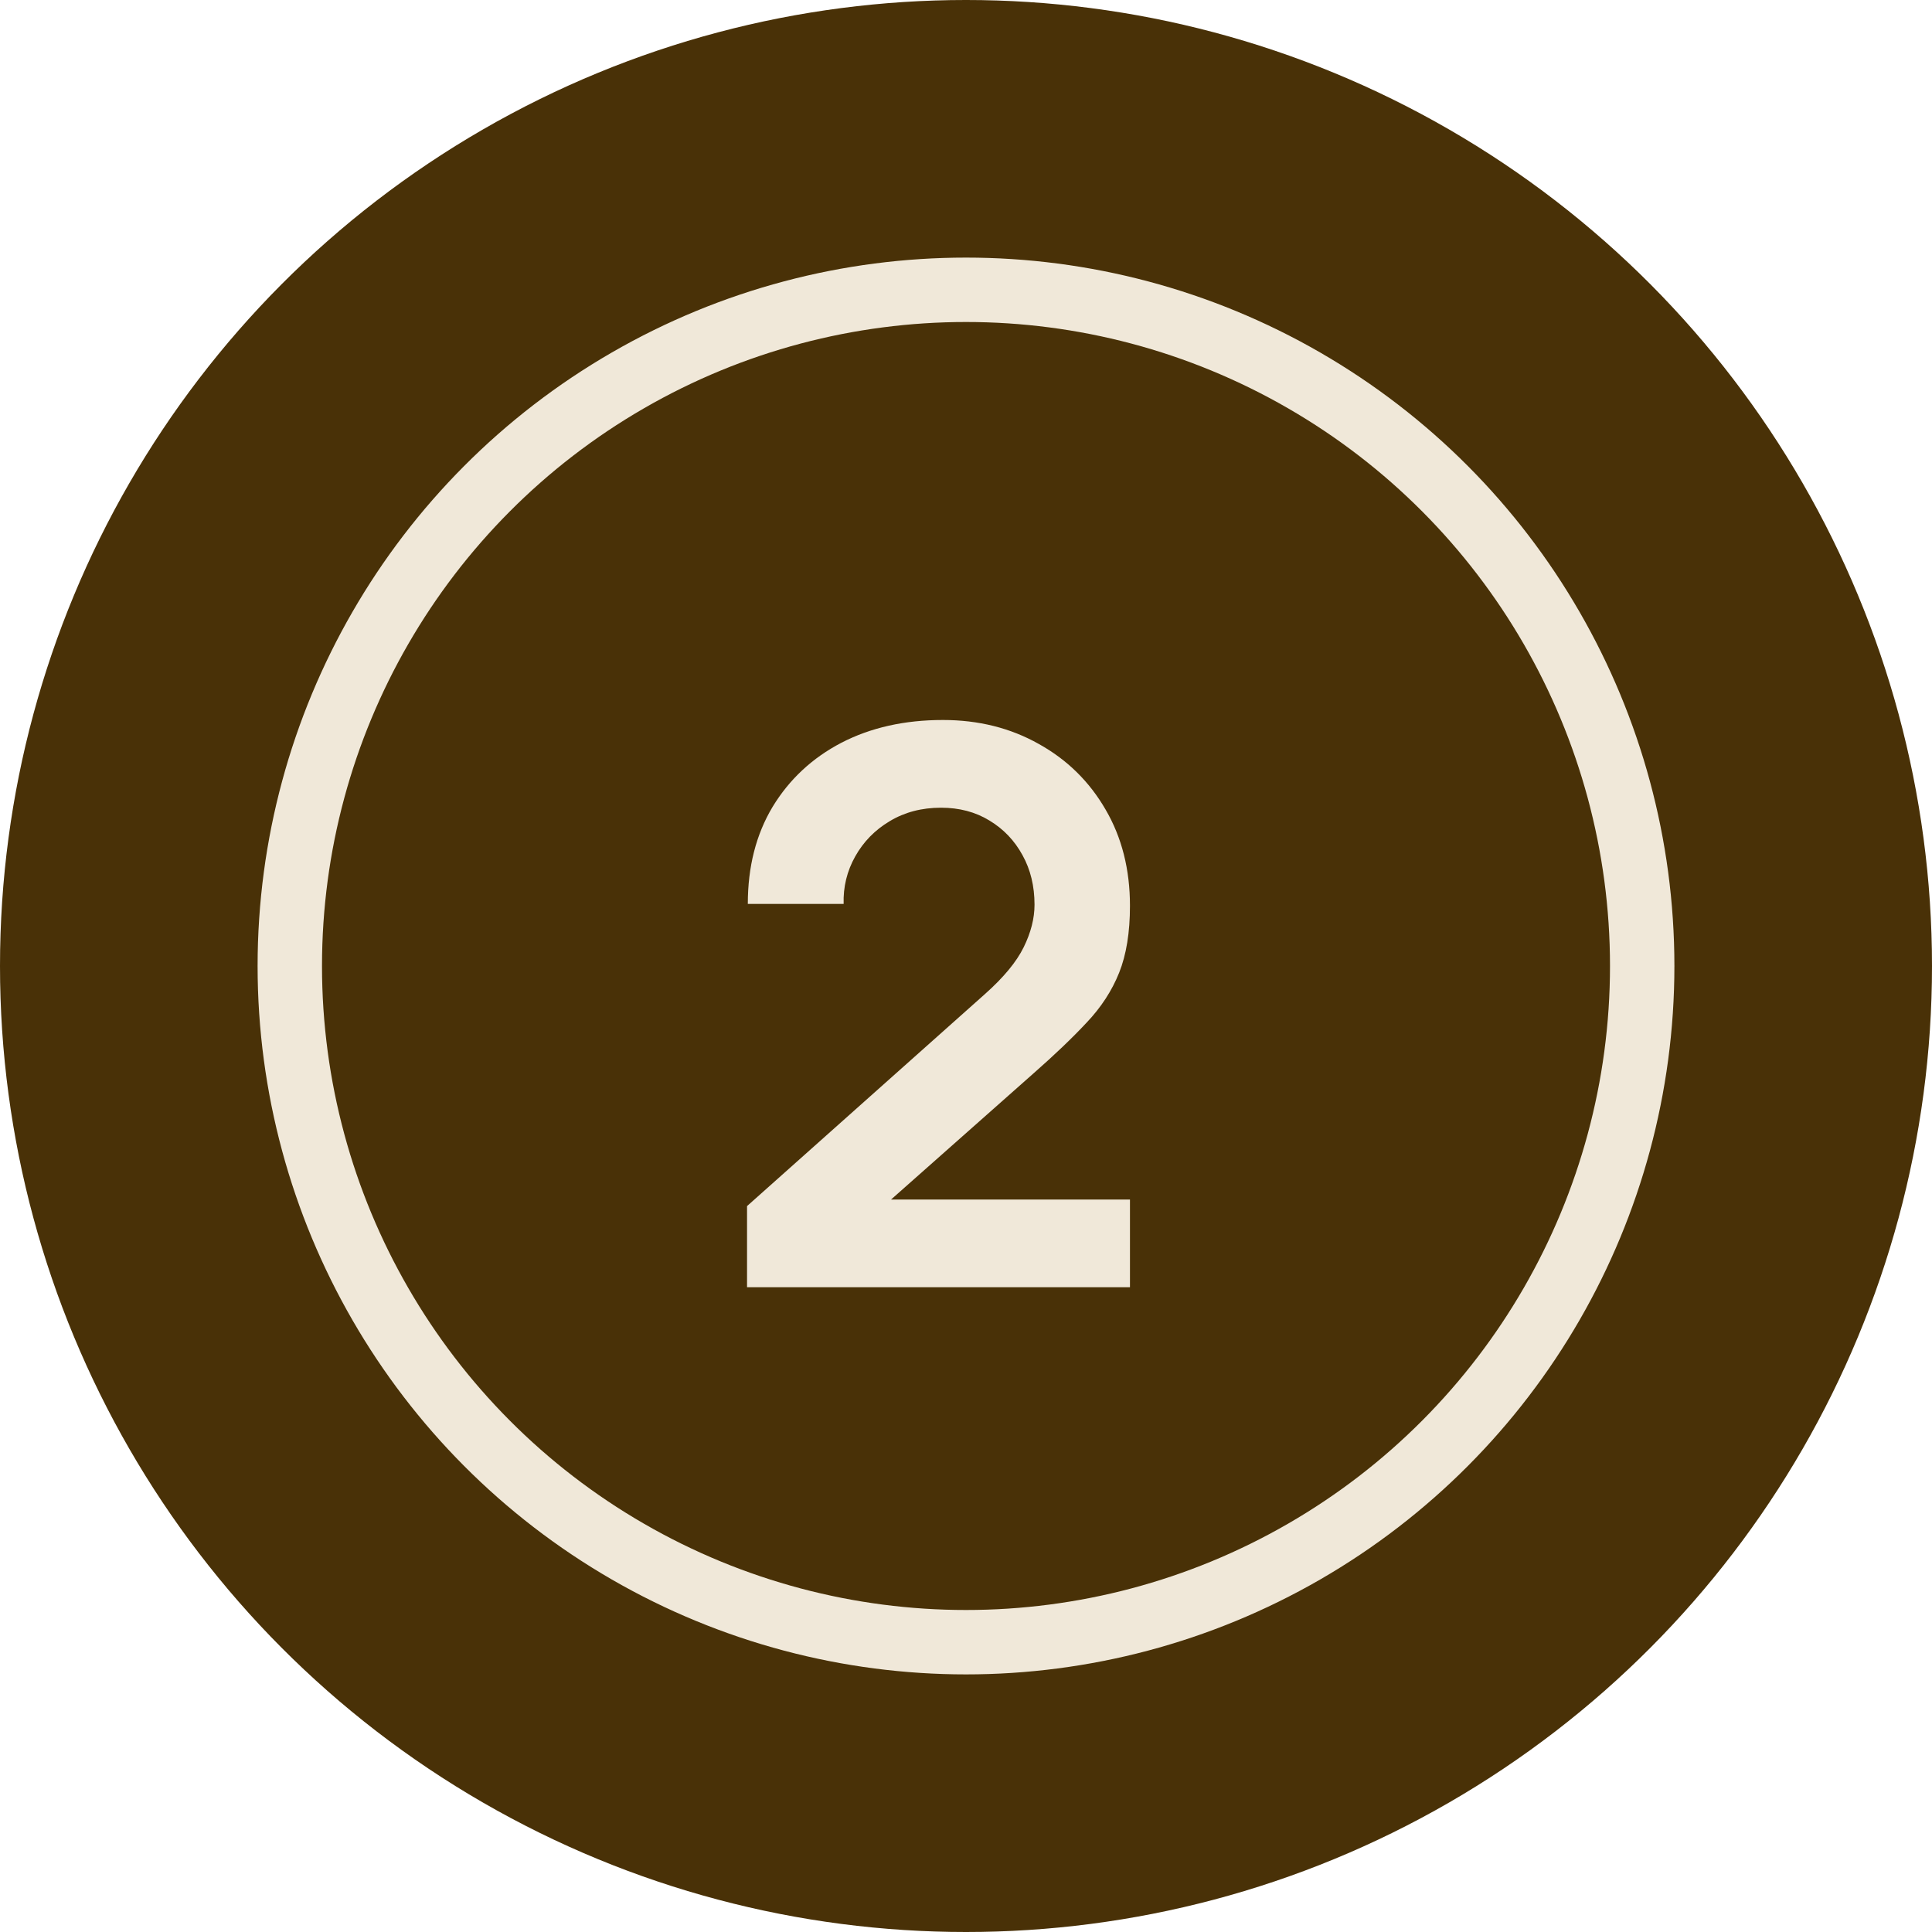 <?xml version="1.0" encoding="UTF-8"?> <svg xmlns="http://www.w3.org/2000/svg" width="30" height="30" viewBox="0 0 30 30" fill="none"> <circle cx="15" cy="15" r="15" fill="#493107"></circle> <circle cx="15" cy="15" r="10.5" stroke="#F0E8D9"></circle> <path d="M11.6 19.988V18.728L15.296 15.434C15.584 15.178 15.784 14.936 15.896 14.708C16.008 14.48 16.064 14.26 16.064 14.048C16.064 13.76 16.002 13.504 15.878 13.28C15.754 13.052 15.582 12.872 15.362 12.74C15.146 12.608 14.896 12.542 14.612 12.542C14.312 12.542 14.046 12.612 13.814 12.752C13.586 12.888 13.408 13.07 13.28 13.298C13.152 13.526 13.092 13.772 13.1 14.036H11.612C11.612 13.46 11.74 12.958 11.996 12.53C12.256 12.102 12.612 11.77 13.064 11.534C13.52 11.298 14.046 11.18 14.642 11.18C15.194 11.18 15.69 11.304 16.13 11.552C16.57 11.796 16.916 12.136 17.168 12.572C17.42 13.004 17.546 13.502 17.546 14.066C17.546 14.478 17.49 14.824 17.378 15.104C17.266 15.384 17.098 15.642 16.874 15.878C16.654 16.114 16.38 16.376 16.052 16.664L13.43 18.986L13.298 18.626H17.546V19.988H11.6Z" fill="#F0E8D9"></path> </svg> 